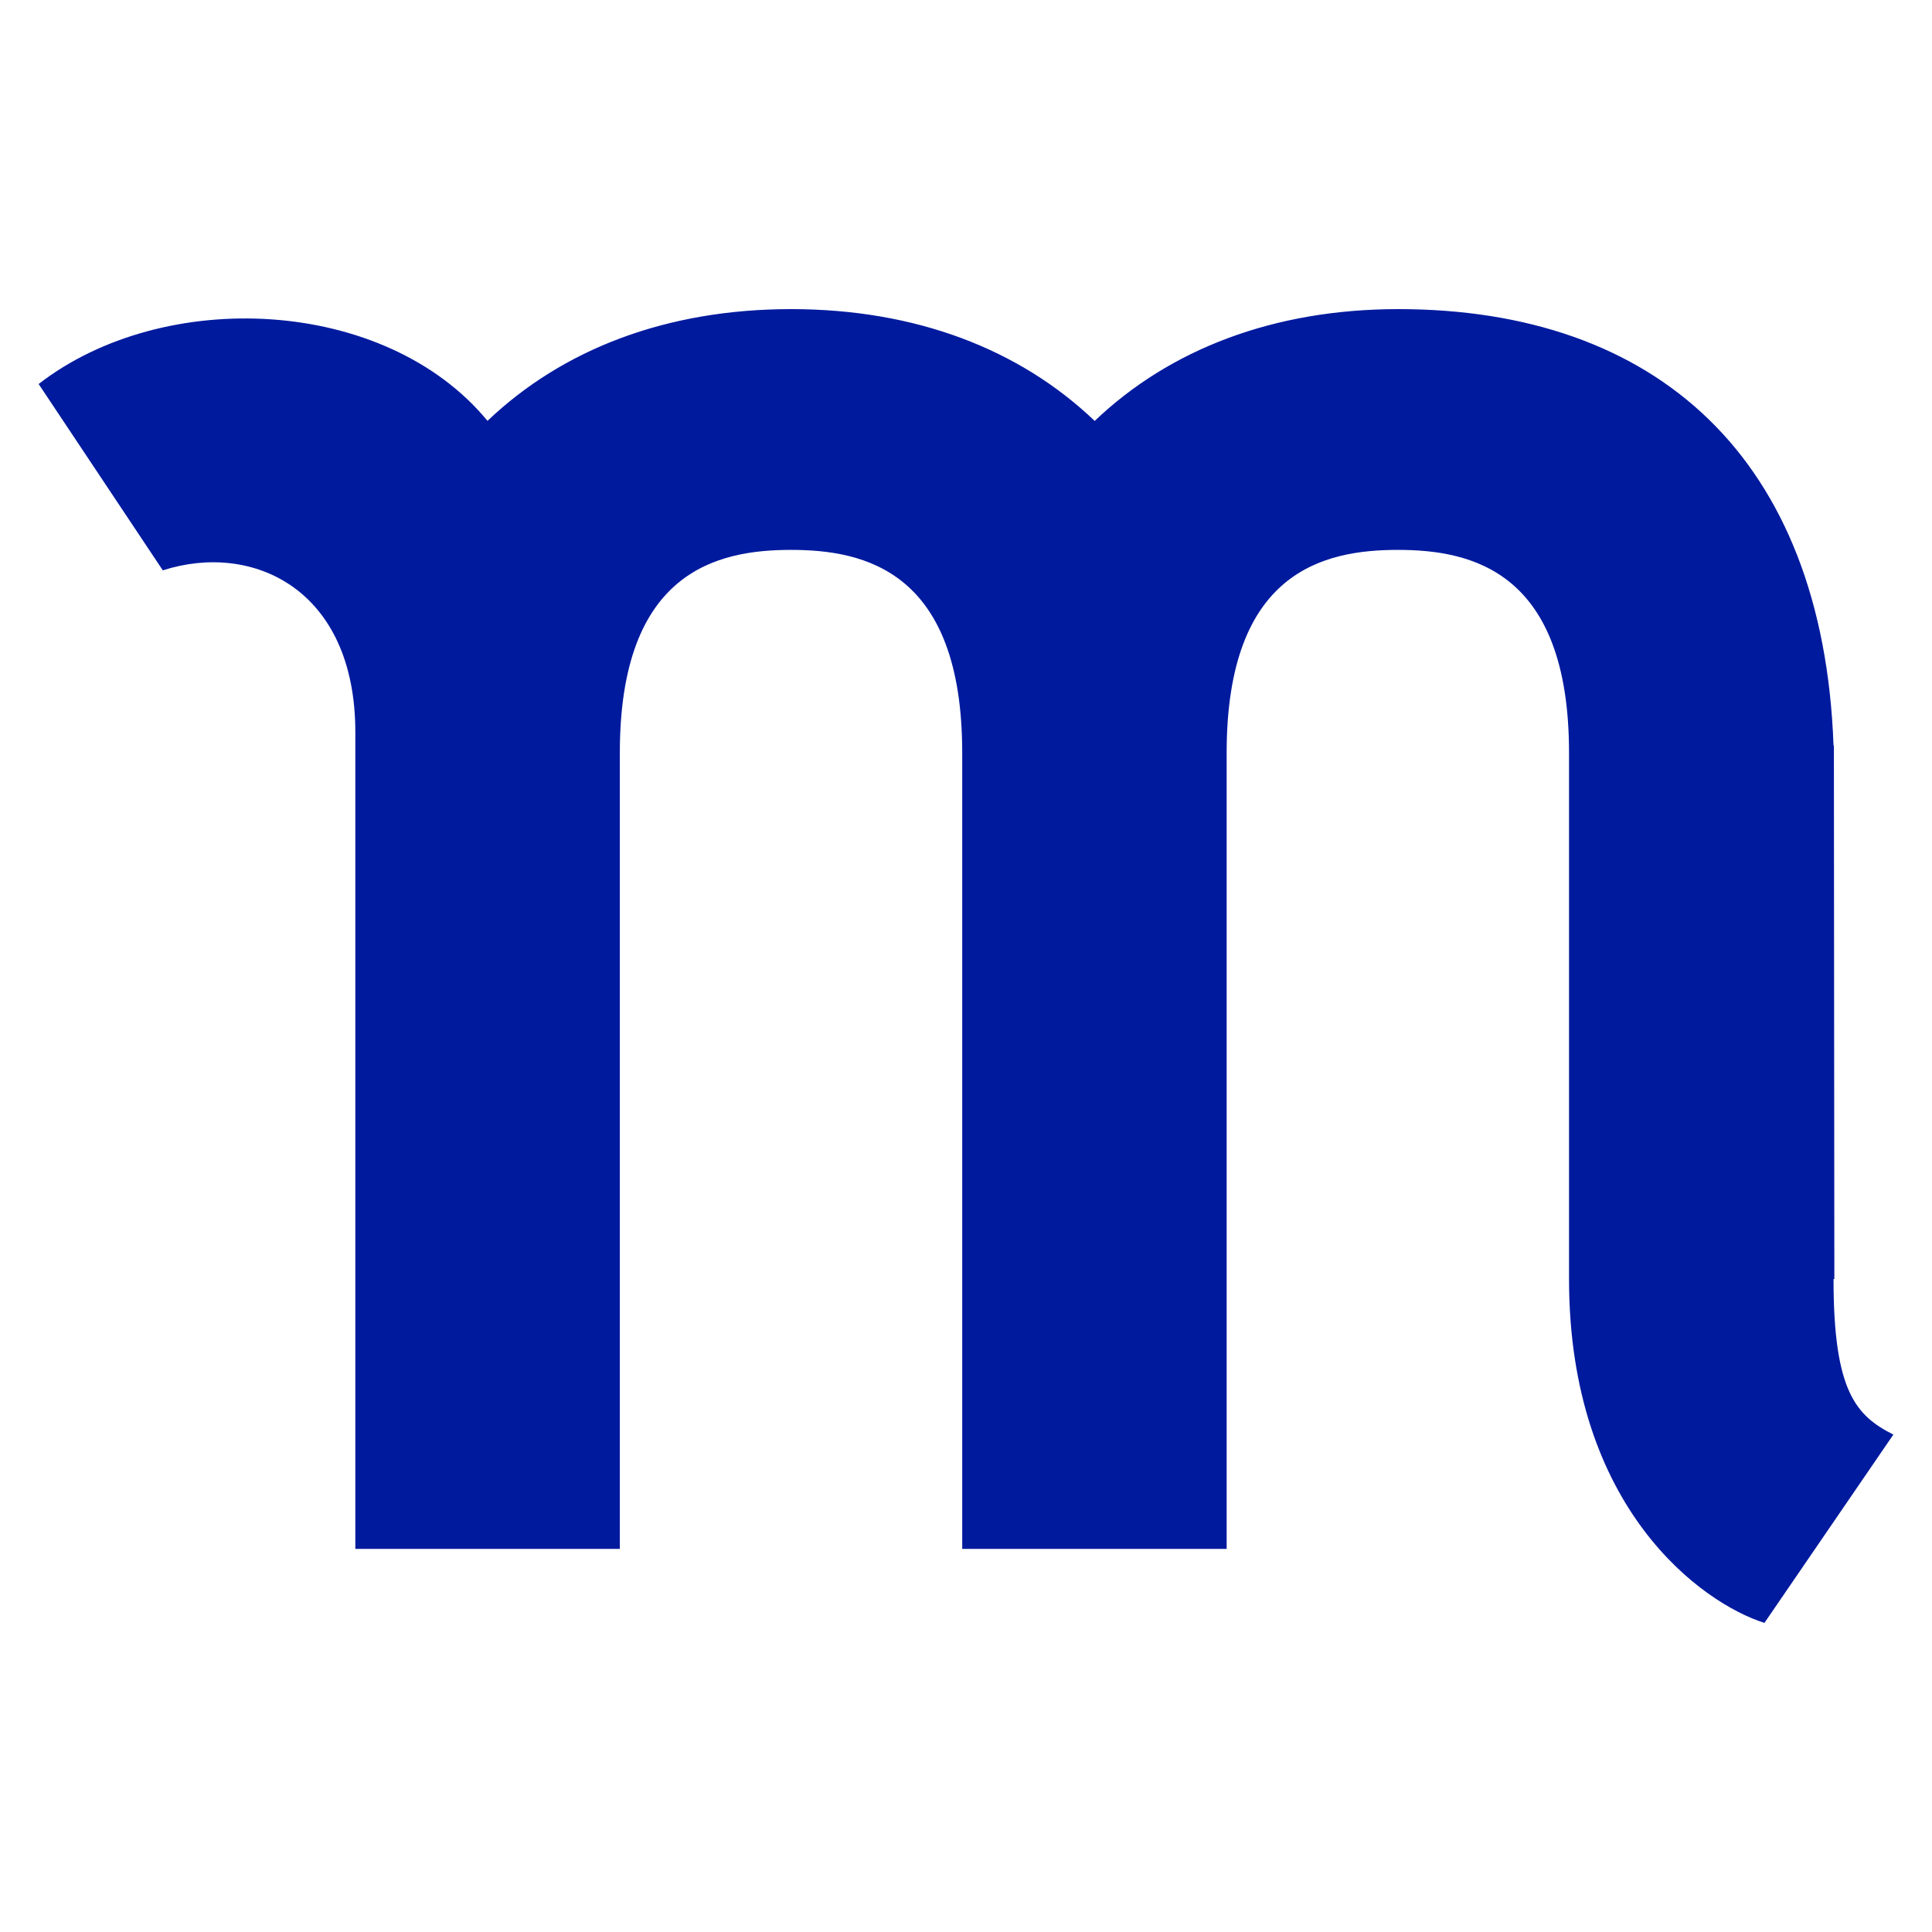 <svg width="180" height="180" viewBox="0 0 180 180" fill="none" xmlns="http://www.w3.org/2000/svg">
<style>
@media (prefers-color-scheme: dark) {
  .icon { fill: #fff; }
}
</style>
<path class="icon" d="M170.902 119.164L170.86 69.466H170.826C169.86 42.602 154.269 28.8 130.275 28.8C118.664 28.8 108.985 32.541 101.99 39.217C95.002 32.541 85.336 28.8 73.705 28.8C62.074 28.8 52.422 32.541 45.42 39.21C35.886 27.645 15.287 26.711 3.6 35.778L15.169 53.139C23.482 50.453 33.106 54.831 33.106 68.223V144.309H57.748V70.144C57.748 53.193 66.848 51.232 73.698 51.232C80.549 51.232 89.648 53.193 89.648 70.144V144.309H114.284V70.144C114.284 53.193 123.383 51.232 130.234 51.232C137.084 51.232 146.183 53.193 146.183 70.144V119.171C146.183 140.589 158.643 149.393 164.389 151.2L176.4 133.658C172.909 131.891 170.826 129.628 170.826 119.171" fill="#001A9E"/>
</svg>
